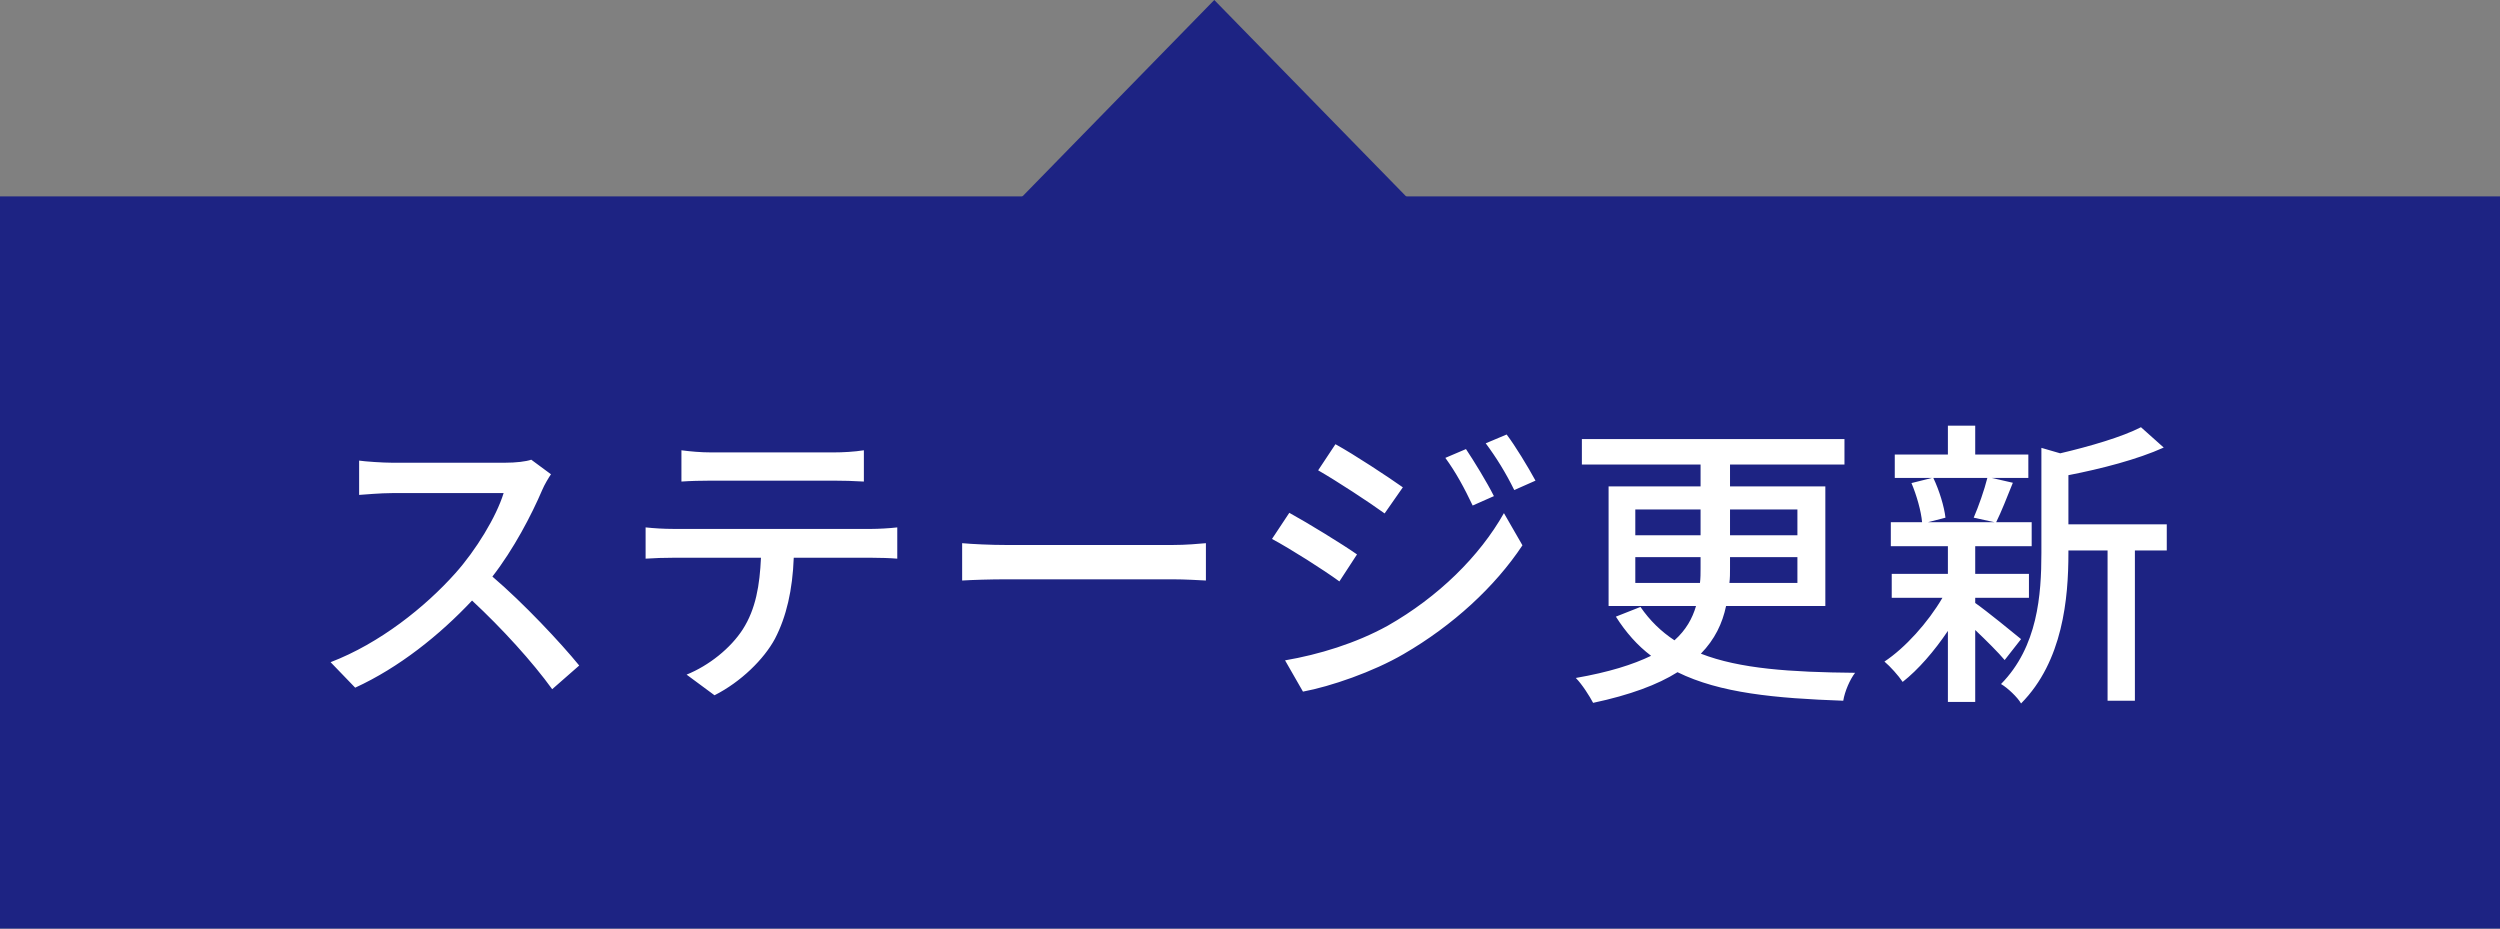 <?xml version="1.0" encoding="UTF-8" standalone="no"?>
<svg width="140px" height="52px" viewBox="0 0 140 52" version="1.1" xmlns="http://www.w3.org/2000/svg" xmlns:xlink="http://www.w3.org/1999/xlink">
    <rect x="0" y="0" width="140" height="52" fill="#808080" stroke="none"/>
    <!-- Generator: Sketch 50.2 (55047) - http://www.bohemiancoding.com/sketch -->
    <title>Group 2</title>
    <desc>Created with Sketch.</desc>
    <defs></defs>
    <g id="PC" stroke="none" stroke-width="1" fill="none" fill-rule="evenodd">
        <g id="01_01_pc_pointprogram_a" transform="translate(-700, -2628)">
            <g id="03" transform="translate(102, 1974)">
                <g id="graph" transform="translate(0, 214)">
                    <g id="Group-2" transform="translate(598, 440)">
                        <polygon id="Fill-143-Copy-2" fill="#1D2383" points="67.999 0 26 43 110 43"></polygon>
                        <polygon id="Fill-144-Copy-2" fill="#1D2383" points="0 52 140 52 140 11 0 11"></polygon>
                        <path d="M29.75,25.743 L30.855,26.559 C30.736,26.729 30.481,27.154 30.362,27.443 C29.767,28.837 28.764,30.758 27.574,32.288 C29.325,33.784 31.382,35.977 32.436,37.269 L30.923,38.595 C29.818,37.065 28.118,35.195 26.435,33.631 C24.616,35.569 22.338,37.388 19.89,38.51 L18.513,37.082 C21.267,36.028 23.817,33.988 25.5,32.101 C26.656,30.809 27.795,28.939 28.203,27.613 L21.964,27.613 C21.301,27.613 20.383,27.698 20.111,27.715 L20.111,25.794 C20.451,25.845 21.437,25.913 21.964,25.913 L28.271,25.913 C28.9,25.913 29.461,25.845 29.75,25.743 Z M46.677,26.916 L39.826,26.916 C39.265,26.916 38.636,26.933 38.16,26.967 L38.16,25.216 C38.67,25.284 39.265,25.335 39.826,25.335 L46.677,25.335 C47.204,25.335 47.833,25.301 48.377,25.216 L48.377,26.967 C47.833,26.933 47.204,26.916 46.677,26.916 Z M37.701,29.619 L48.819,29.619 C49.176,29.619 49.822,29.585 50.247,29.534 L50.247,31.285 C49.856,31.251 49.261,31.234 48.819,31.234 L44.45,31.234 C44.382,33.036 44.042,34.532 43.396,35.773 C42.784,36.912 41.492,38.187 40.013,38.935 L38.449,37.779 C39.707,37.269 40.914,36.3 41.594,35.246 C42.325,34.107 42.546,32.764 42.614,31.234 L37.701,31.234 C37.191,31.234 36.63,31.251 36.154,31.285 L36.154,29.534 C36.63,29.585 37.174,29.619 37.701,29.619 Z M53.88,32.509 L53.88,30.418 C54.424,30.469 55.478,30.52 56.396,30.52 L65.627,30.52 C66.46,30.52 67.123,30.452 67.531,30.418 L67.531,32.509 C67.157,32.492 66.392,32.441 65.644,32.441 L56.396,32.441 C55.444,32.441 54.441,32.475 53.88,32.509 Z M82.095,25.148 C82.537,25.811 83.268,27.001 83.659,27.783 L82.469,28.31 C82.01,27.341 81.534,26.457 80.939,25.641 L82.095,25.148 Z M84.373,24.332 C84.849,24.961 85.563,26.134 85.988,26.916 L84.798,27.443 C84.322,26.474 83.795,25.624 83.2,24.825 L84.373,24.332 Z M74.785,24.876 C75.839,25.454 77.743,26.712 78.559,27.29 L77.539,28.752 C76.672,28.123 74.853,26.933 73.816,26.338 L74.785,24.876 Z M71.963,36.98 C73.85,36.657 75.924,36.028 77.709,35.042 C80.548,33.427 82.86,31.149 84.22,28.735 L85.257,30.537 C83.727,32.849 81.364,35.025 78.61,36.623 C76.893,37.626 74.513,38.442 72.966,38.731 L71.963,36.98 Z M72.201,28.718 C73.255,29.296 75.193,30.486 75.992,31.047 L75.006,32.56 C74.122,31.914 72.303,30.758 71.232,30.18 L72.201,28.718 Z M91.577,32.645 L95.198,32.645 C95.232,32.373 95.232,32.101 95.232,31.812 L95.232,31.2 L91.577,31.2 L91.577,32.645 Z M91.577,28.531 L91.577,29.976 L95.232,29.976 L95.232,28.531 L91.577,28.531 Z M100.655,28.531 L96.881,28.531 L96.881,29.976 L100.655,29.976 L100.655,28.531 Z M100.655,32.645 L100.655,31.2 L96.881,31.2 L96.881,31.829 C96.881,32.118 96.881,32.373 96.847,32.645 L100.655,32.645 Z M102.219,33.937 L96.66,33.937 C96.456,34.906 96.031,35.807 95.249,36.606 C97.425,37.456 100.281,37.643 103.885,37.677 C103.596,38.051 103.307,38.714 103.222,39.241 C99.414,39.105 96.32,38.816 93.94,37.643 C92.835,38.34 91.288,38.918 89.214,39.36 C89.027,39.003 88.602,38.323 88.245,37.966 C90.098,37.643 91.441,37.218 92.461,36.725 C91.696,36.147 91.05,35.416 90.489,34.532 L91.866,33.988 C92.393,34.753 93.022,35.365 93.77,35.858 C94.416,35.28 94.773,34.634 94.977,33.937 L90.081,33.937 L90.081,27.239 L95.232,27.239 L95.232,26.015 L88.585,26.015 L88.585,24.587 L103.29,24.587 L103.29,26.015 L96.881,26.015 L96.881,27.239 L102.219,27.239 L102.219,33.937 Z M111.292,26.763 L108.266,26.763 C108.606,27.477 108.878,28.378 108.946,28.99 L107.96,29.245 L111.7,29.245 L110.527,28.99 C110.799,28.361 111.122,27.443 111.292,26.763 Z M113.179,35.79 L112.261,36.963 C111.921,36.555 111.241,35.875 110.612,35.28 L110.612,39.309 L109.082,39.309 L109.082,35.331 C108.317,36.47 107.416,37.507 106.549,38.187 C106.311,37.83 105.852,37.32 105.529,37.048 C106.685,36.283 107.96,34.872 108.776,33.478 L105.937,33.478 L105.937,32.135 L109.082,32.135 L109.082,30.588 L105.886,30.588 L105.886,29.245 L107.637,29.245 C107.586,28.633 107.331,27.732 107.042,27.052 L108.198,26.763 L106.107,26.763 L106.107,25.454 L109.082,25.454 L109.082,23.839 L110.612,23.839 L110.612,25.454 L113.587,25.454 L113.587,26.763 L111.53,26.763 L112.72,27.035 C112.397,27.834 112.074,28.667 111.785,29.245 L113.774,29.245 L113.774,30.588 L110.612,30.588 L110.612,32.135 L113.621,32.135 L113.621,33.478 L110.612,33.478 L110.612,33.767 C111.224,34.192 112.788,35.467 113.179,35.79 Z M121.339,29.364 L121.339,30.826 L119.554,30.826 L119.554,39.241 L118.024,39.241 L118.024,30.826 L115.831,30.826 L115.831,30.979 C115.831,33.495 115.525,37.031 113.179,39.394 C112.992,39.054 112.414,38.51 112.057,38.306 C114.114,36.215 114.318,33.308 114.318,30.962 L114.318,25.08 L115.372,25.386 C117.038,24.995 118.84,24.468 119.894,23.924 L121.169,25.063 C119.707,25.726 117.667,26.253 115.831,26.61 L115.831,29.364 L121.339,29.364 Z" id="ステージ更新-copy" fill="#FFFFFF"></path>
                    </g>
                </g>
            </g>
        </g>
    </g>
</svg>